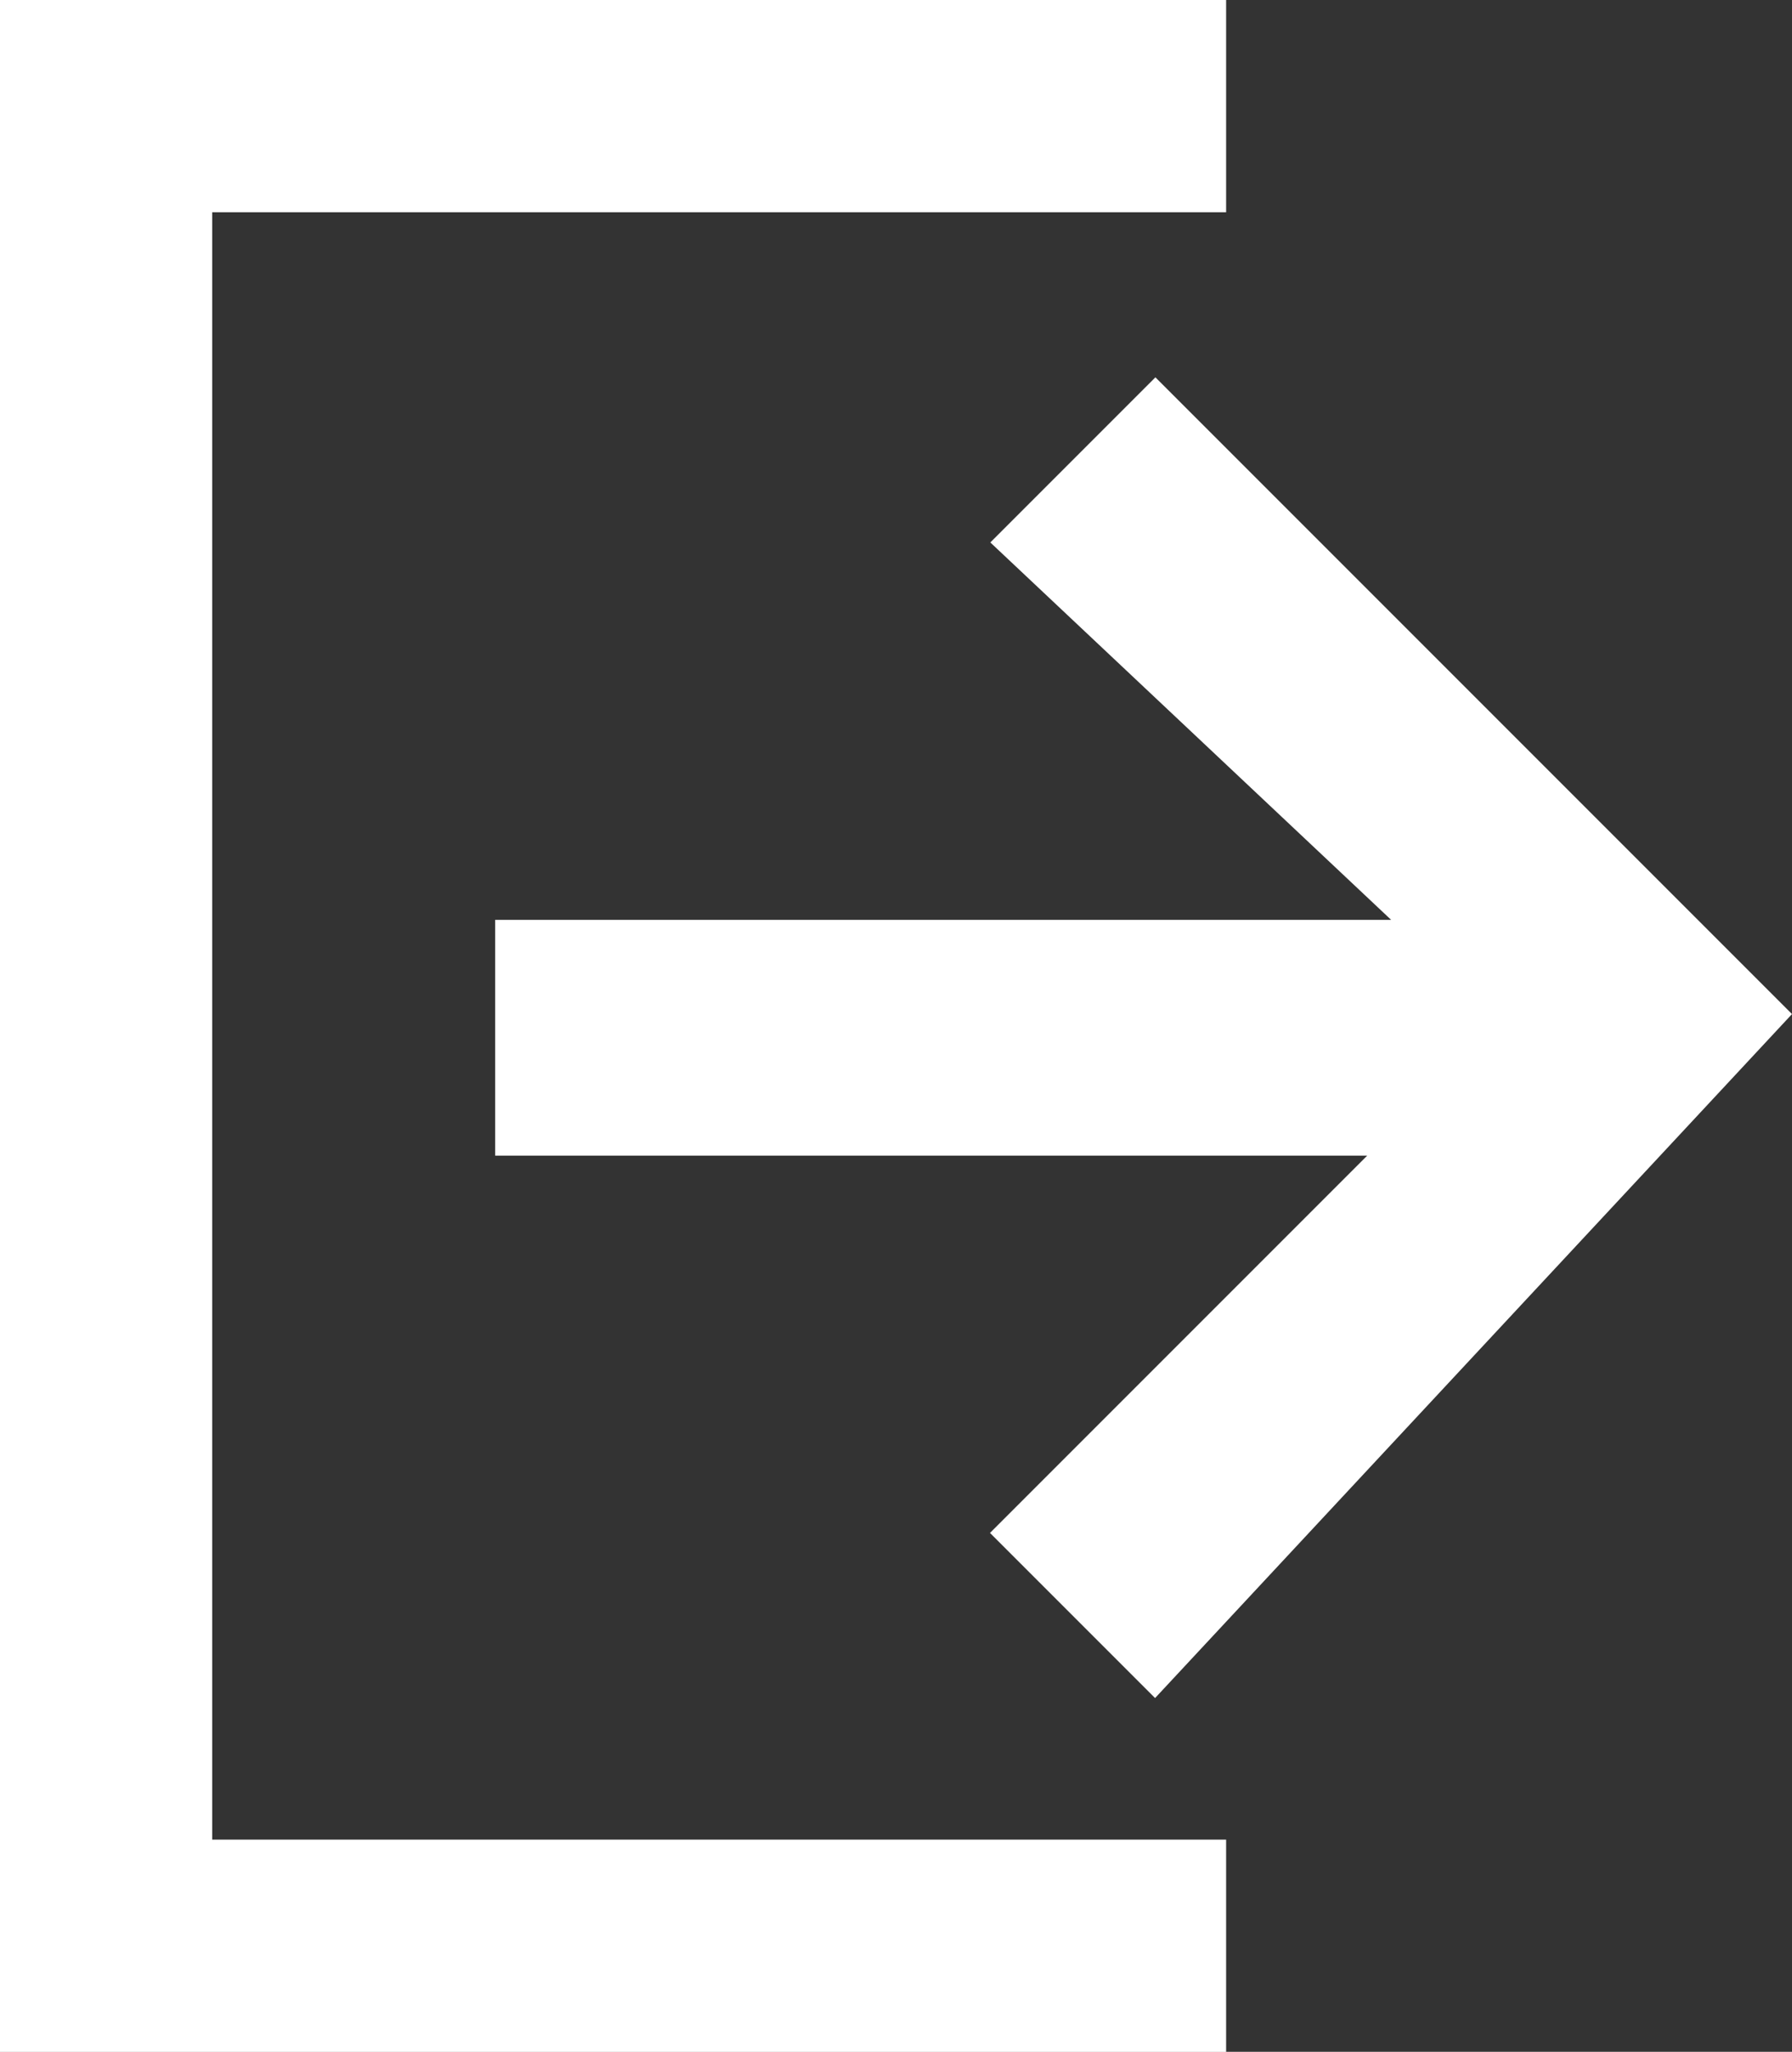 <svg xmlns="http://www.w3.org/2000/svg" width="21.287" height="24.367" viewBox="0 0 21.287 24.367">
  <rect x="0" y="0" width="21.287" height="24.367" fill="#333333" stroke="none"/>
  <path id="icon-blank" d="M2.521,2.521V21.847H14.565v2.521H0V0H14.565V2.521Zm11.2,17.645-1.961-1.961,4.481-4.481H5.882v-2.8H16.525L11.764,6.442l1.961-1.961,7.562,7.562Z" fill="#fff"/>
</svg>
